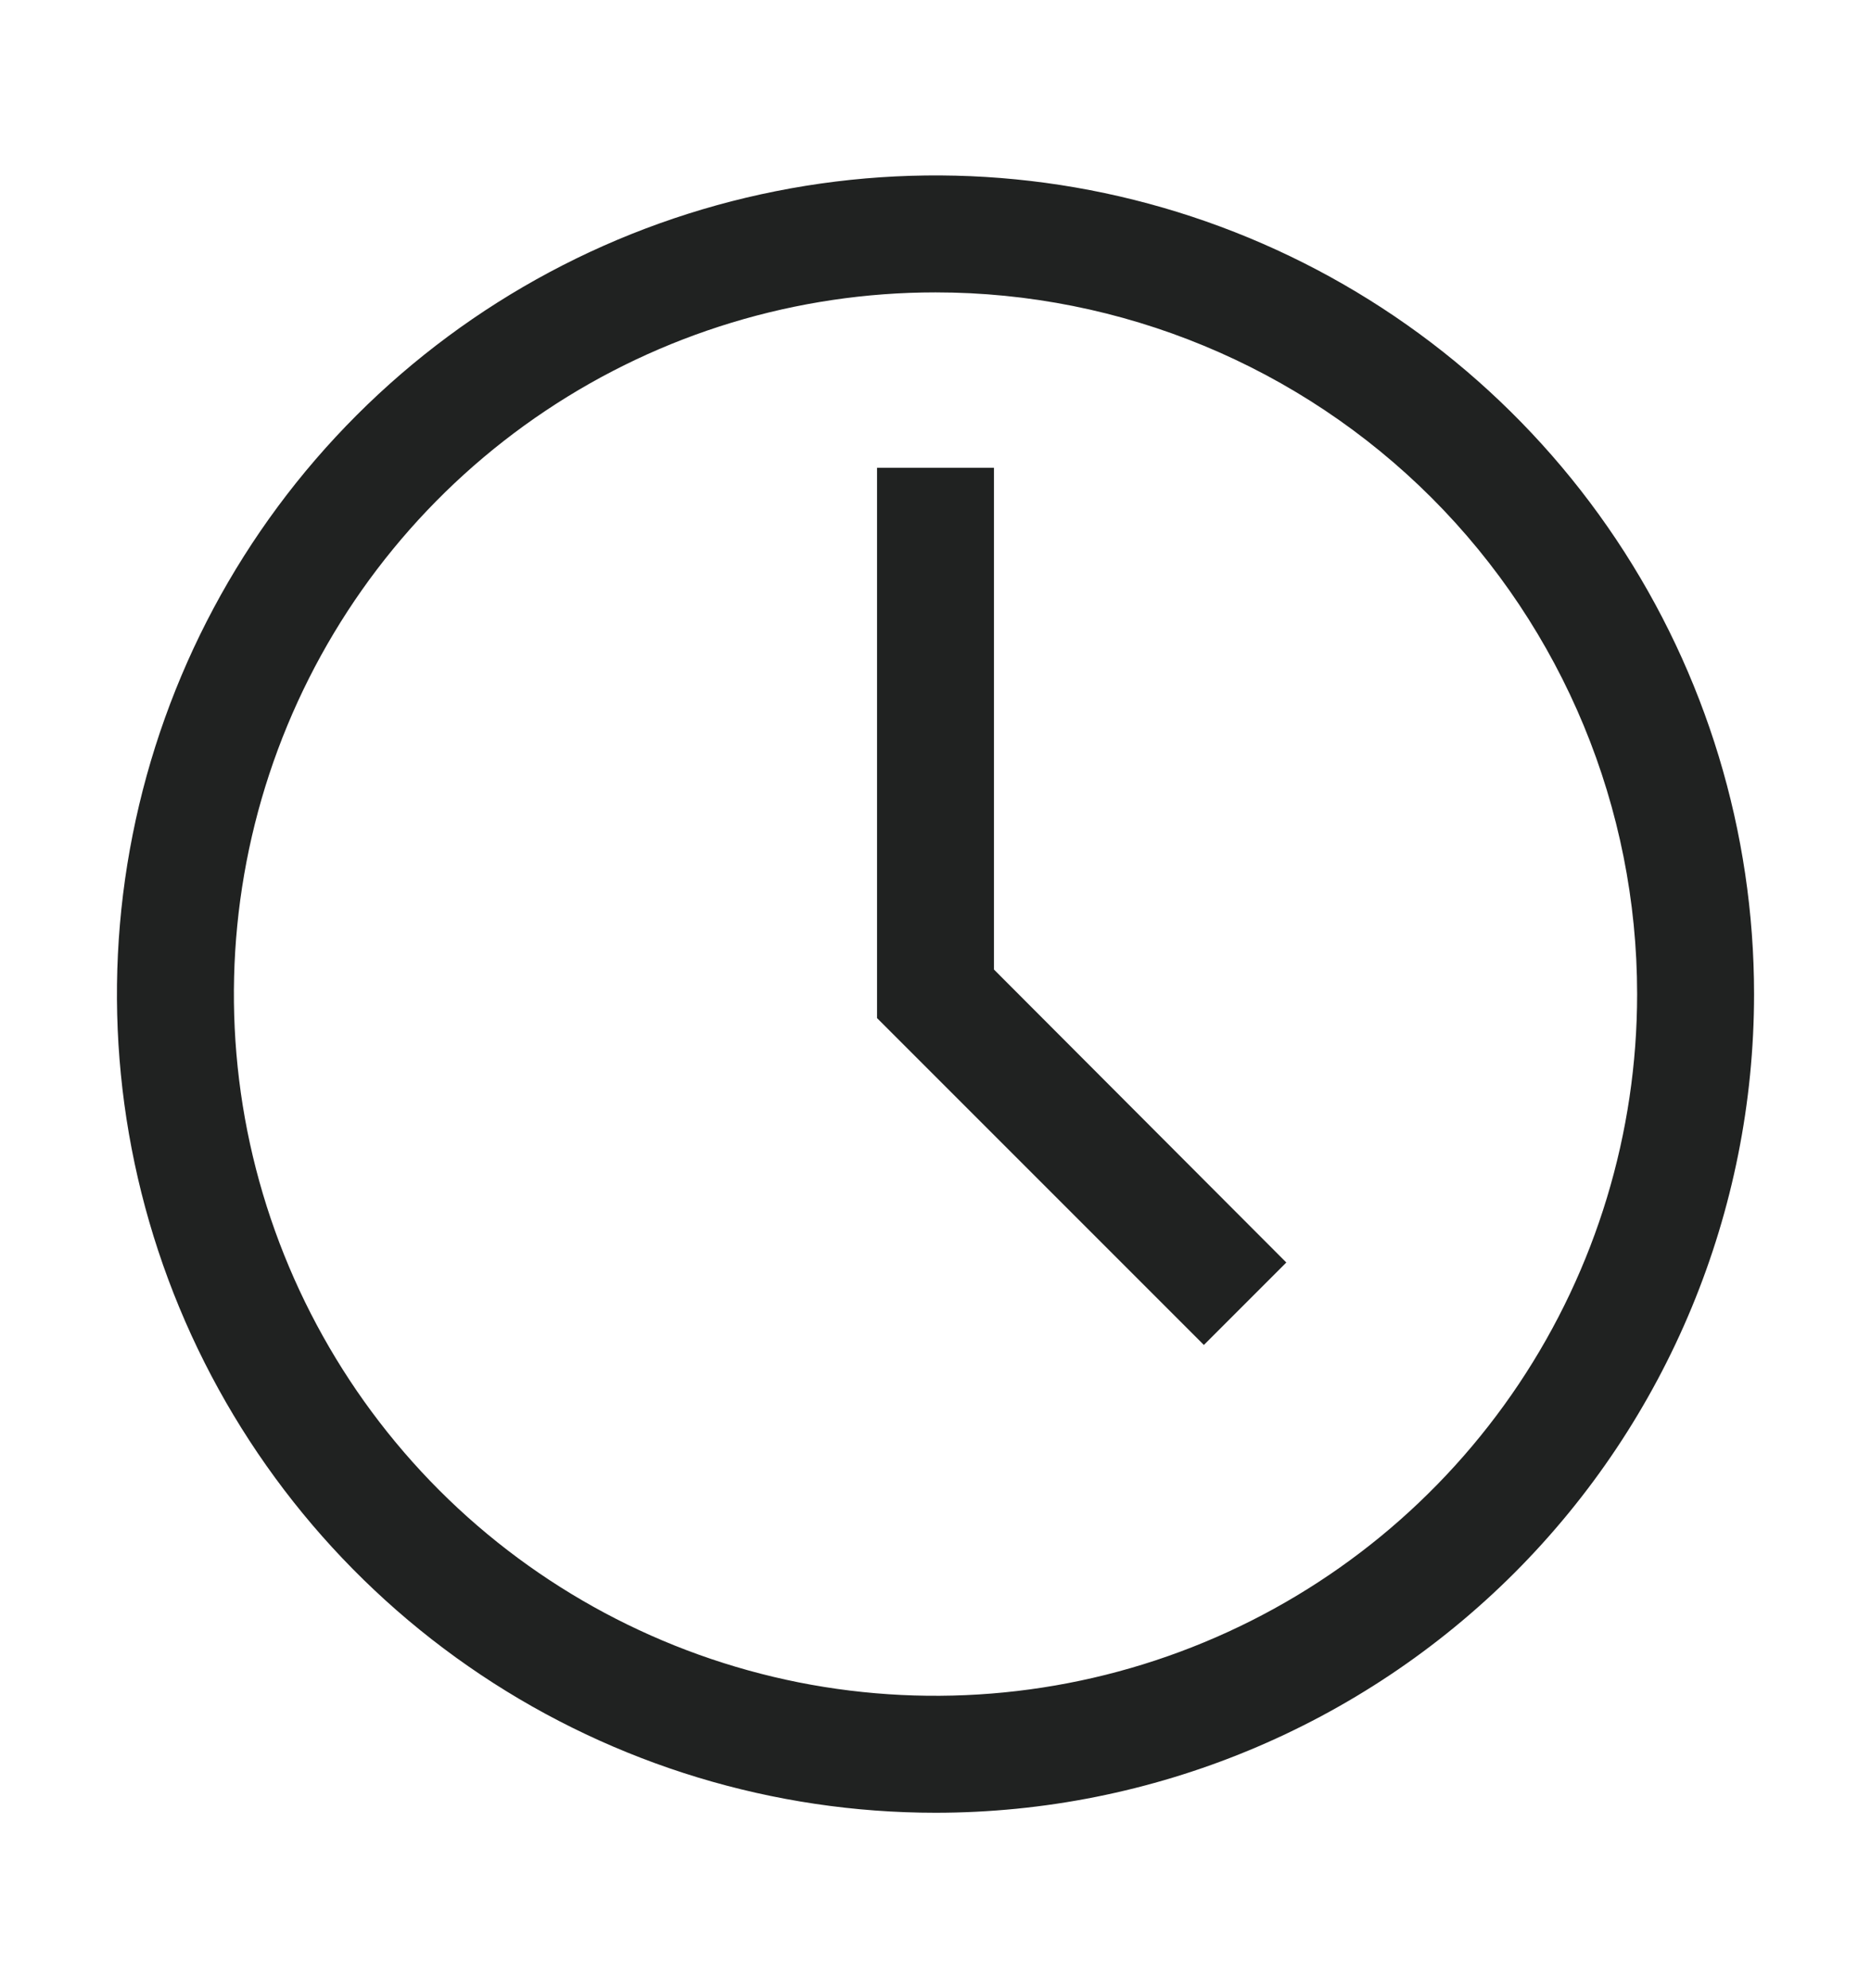 <?xml version="1.0" encoding="UTF-8"?>
<svg xmlns="http://www.w3.org/2000/svg" width="16" height="17" viewBox="0 0 16 17" fill="none">
  <path d="M8 15.5C6.616 15.5 5.262 15.089 4.111 14.32C2.96 13.551 2.063 12.458 1.533 11.179C1.003 9.9 0.864 8.492 1.135 7.134C1.405 5.777 2.071 4.529 3.05 3.55C4.029 2.571 5.277 1.905 6.634 1.635C7.992 1.364 9.4 1.503 10.679 2.033C11.958 2.563 13.051 3.46 13.82 4.611C14.589 5.762 15 7.116 15 8.5C15 10.357 14.262 12.137 12.95 13.45C11.637 14.762 9.857 15.5 8 15.5ZM8 2.5C6.813 2.5 5.653 2.852 4.667 3.511C3.68 4.17 2.911 5.108 2.457 6.204C2.003 7.3 1.884 8.507 2.115 9.671C2.347 10.834 2.918 11.903 3.757 12.743C4.596 13.582 5.666 14.153 6.829 14.385C7.993 14.616 9.2 14.497 10.296 14.043C11.393 13.589 12.329 12.82 12.989 11.833C13.648 10.847 14 9.687 14 8.5C14 6.909 13.368 5.383 12.243 4.257C11.117 3.132 9.591 2.5 8 2.5Z" fill="#202221"></path>
  <path d="M10.295 11.5L7.5 8.705V4H8.5V8.29L11 10.795L10.295 11.5Z" fill="#202221"></path>
</svg>
